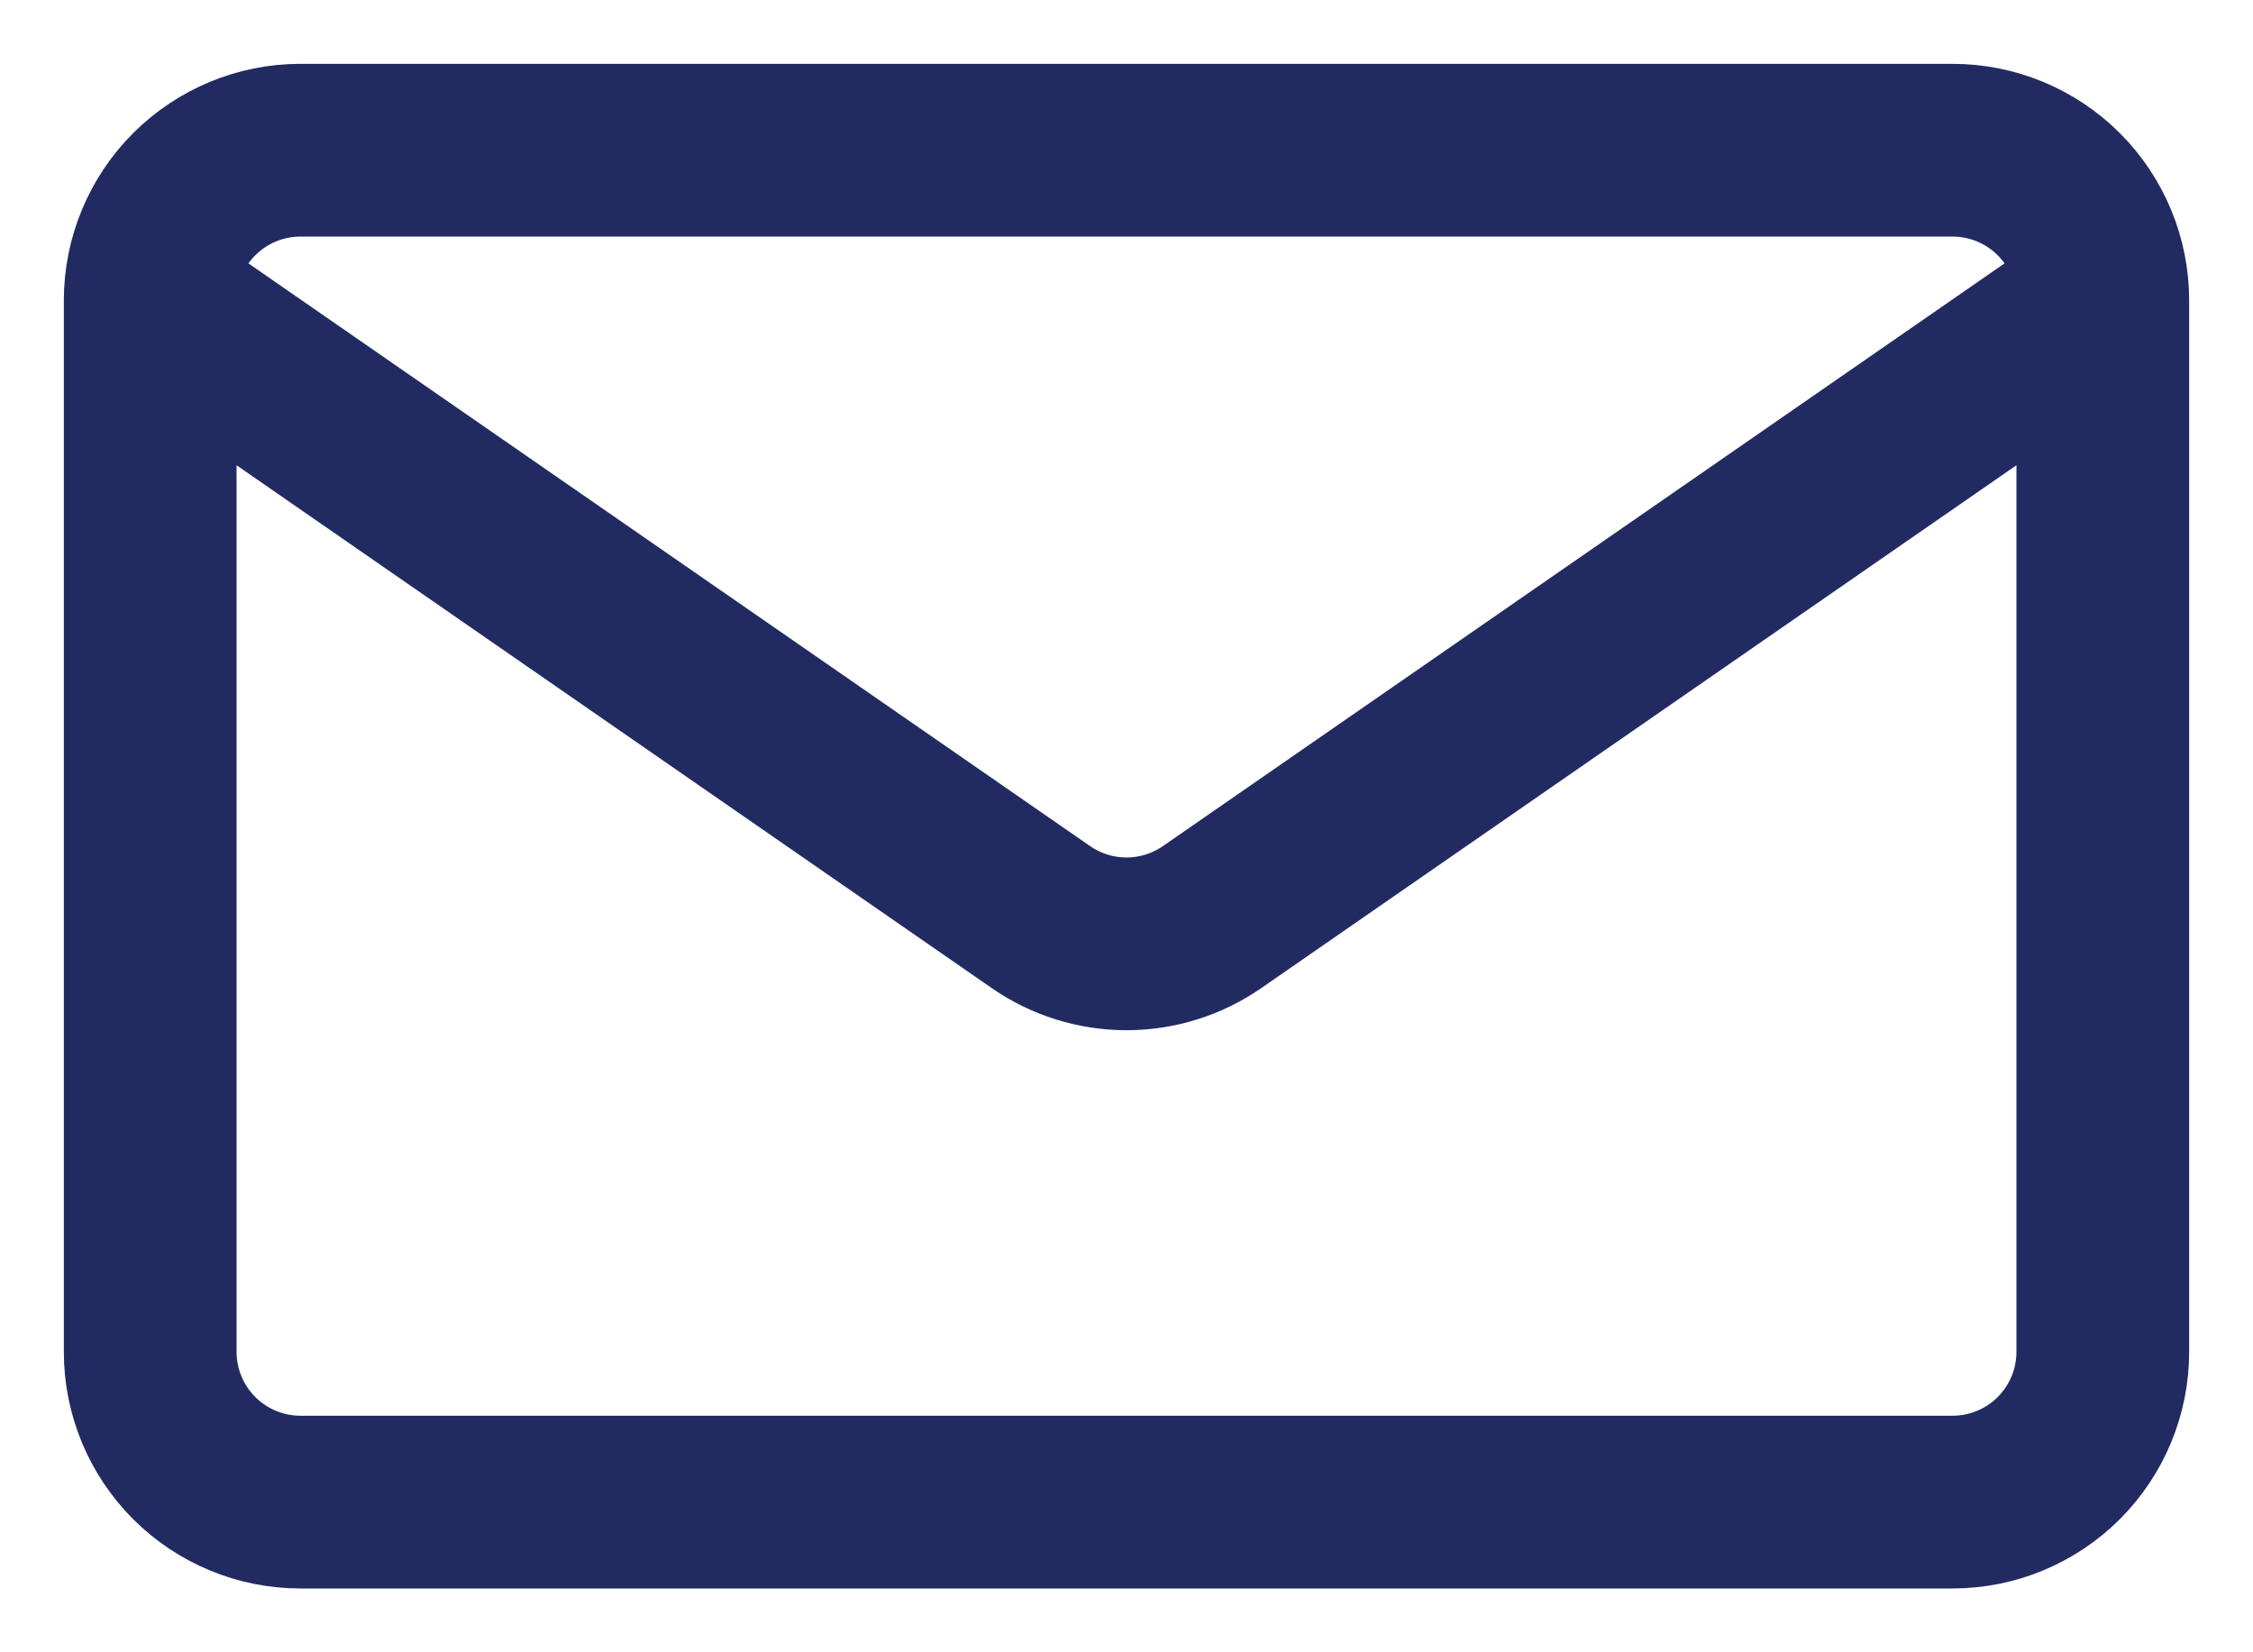 <?xml version="1.0" encoding="UTF-8"?> <svg xmlns="http://www.w3.org/2000/svg" width="30" height="22" viewBox="0 0 30 22" fill="none"> <path d="M28 4V18C28 18.53 27.789 19.039 27.414 19.414C27.039 19.789 26.53 20 26 20H4C3.47 20 2.961 19.789 2.586 19.414C2.211 19.039 2 18.53 2 18V4M28 4C28 3.47 27.789 2.961 27.414 2.586C27.039 2.211 26.53 2 26 2H4C3.47 2 2.961 2.211 2.586 2.586C2.211 2.961 2 3.47 2 4M28 4L16.138 12.212C15.804 12.443 15.407 12.567 15 12.567C14.593 12.567 14.196 12.443 13.862 12.212L2 4" stroke="#222B61" stroke-width="2.3" stroke-linecap="round" stroke-linejoin="round"></path> </svg> 